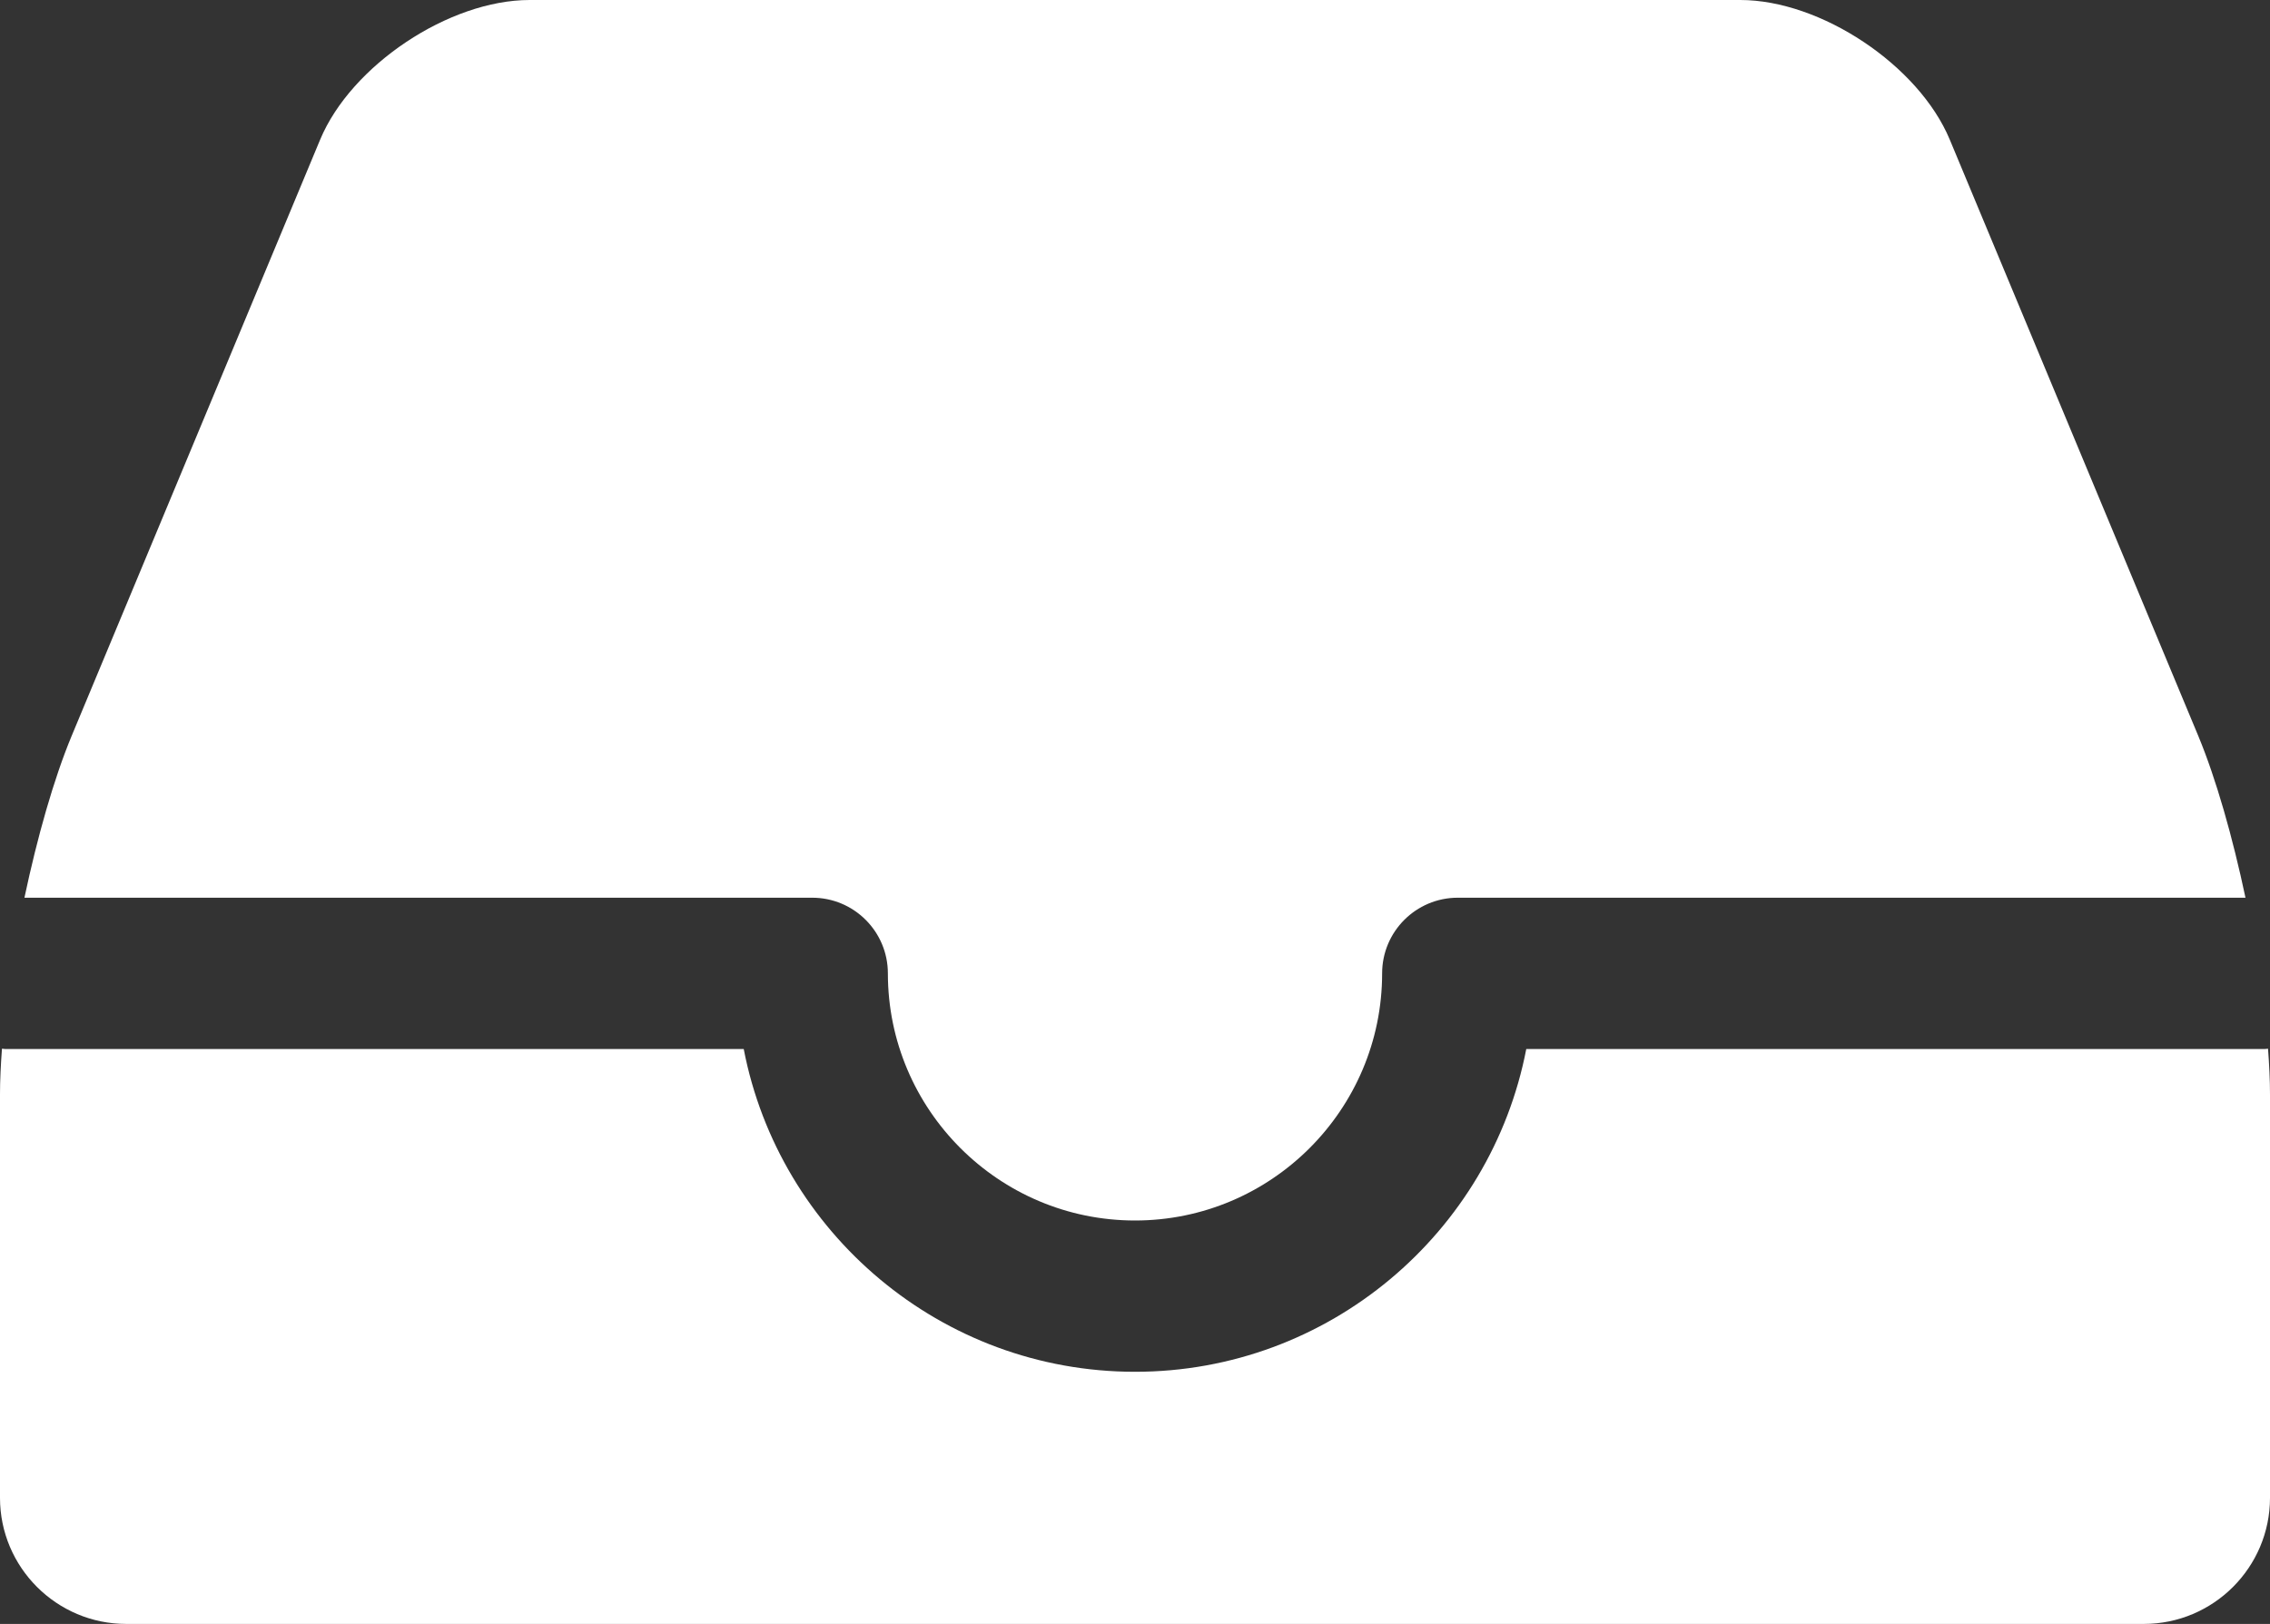 <?xml version="1.0" encoding="UTF-8"?><svg id="_レイヤー_2" xmlns="http://www.w3.org/2000/svg" viewBox="0 0 30 21.467"><rect x="0" y="0" width="30" height="21.467" fill="#333333" stroke="none"/><defs><style>.cls-1{fill:#fff;}</style></defs><g id="_レイヤー_1-2"><g><path class="cls-1" d="M10.734,11.867c.552,0,1,.448,1,1,0,1.801,1.465,3.267,3.266,3.267s3.266-1.465,3.266-3.267c0-.552,.448-1,1-1h10.41c-.169-.798-.388-1.572-.626-2.144l-3.282-7.877c-.41-.984-1.704-1.846-2.769-1.846H7c-1.065,0-2.359,.863-2.769,1.846L.949,9.723c-.238,.571-.457,1.346-.626,2.144H10.734Z"/><path class="cls-1" d="M29.933,13.867h-9.762c-.468,2.428-2.609,4.267-5.171,4.267s-4.703-1.839-5.171-4.267H.067c-.014,0-.027-.004-.041-.004-.016,.214-.026,.418-.026,.604v5.333c0,.919,.748,1.667,1.667,1.667H28.333c.919,0,1.667-.748,1.667-1.667v-5.333c0-.186-.01-.391-.026-.604-.014,.001-.027,.004-.041,.004Z"/></g></g></svg>